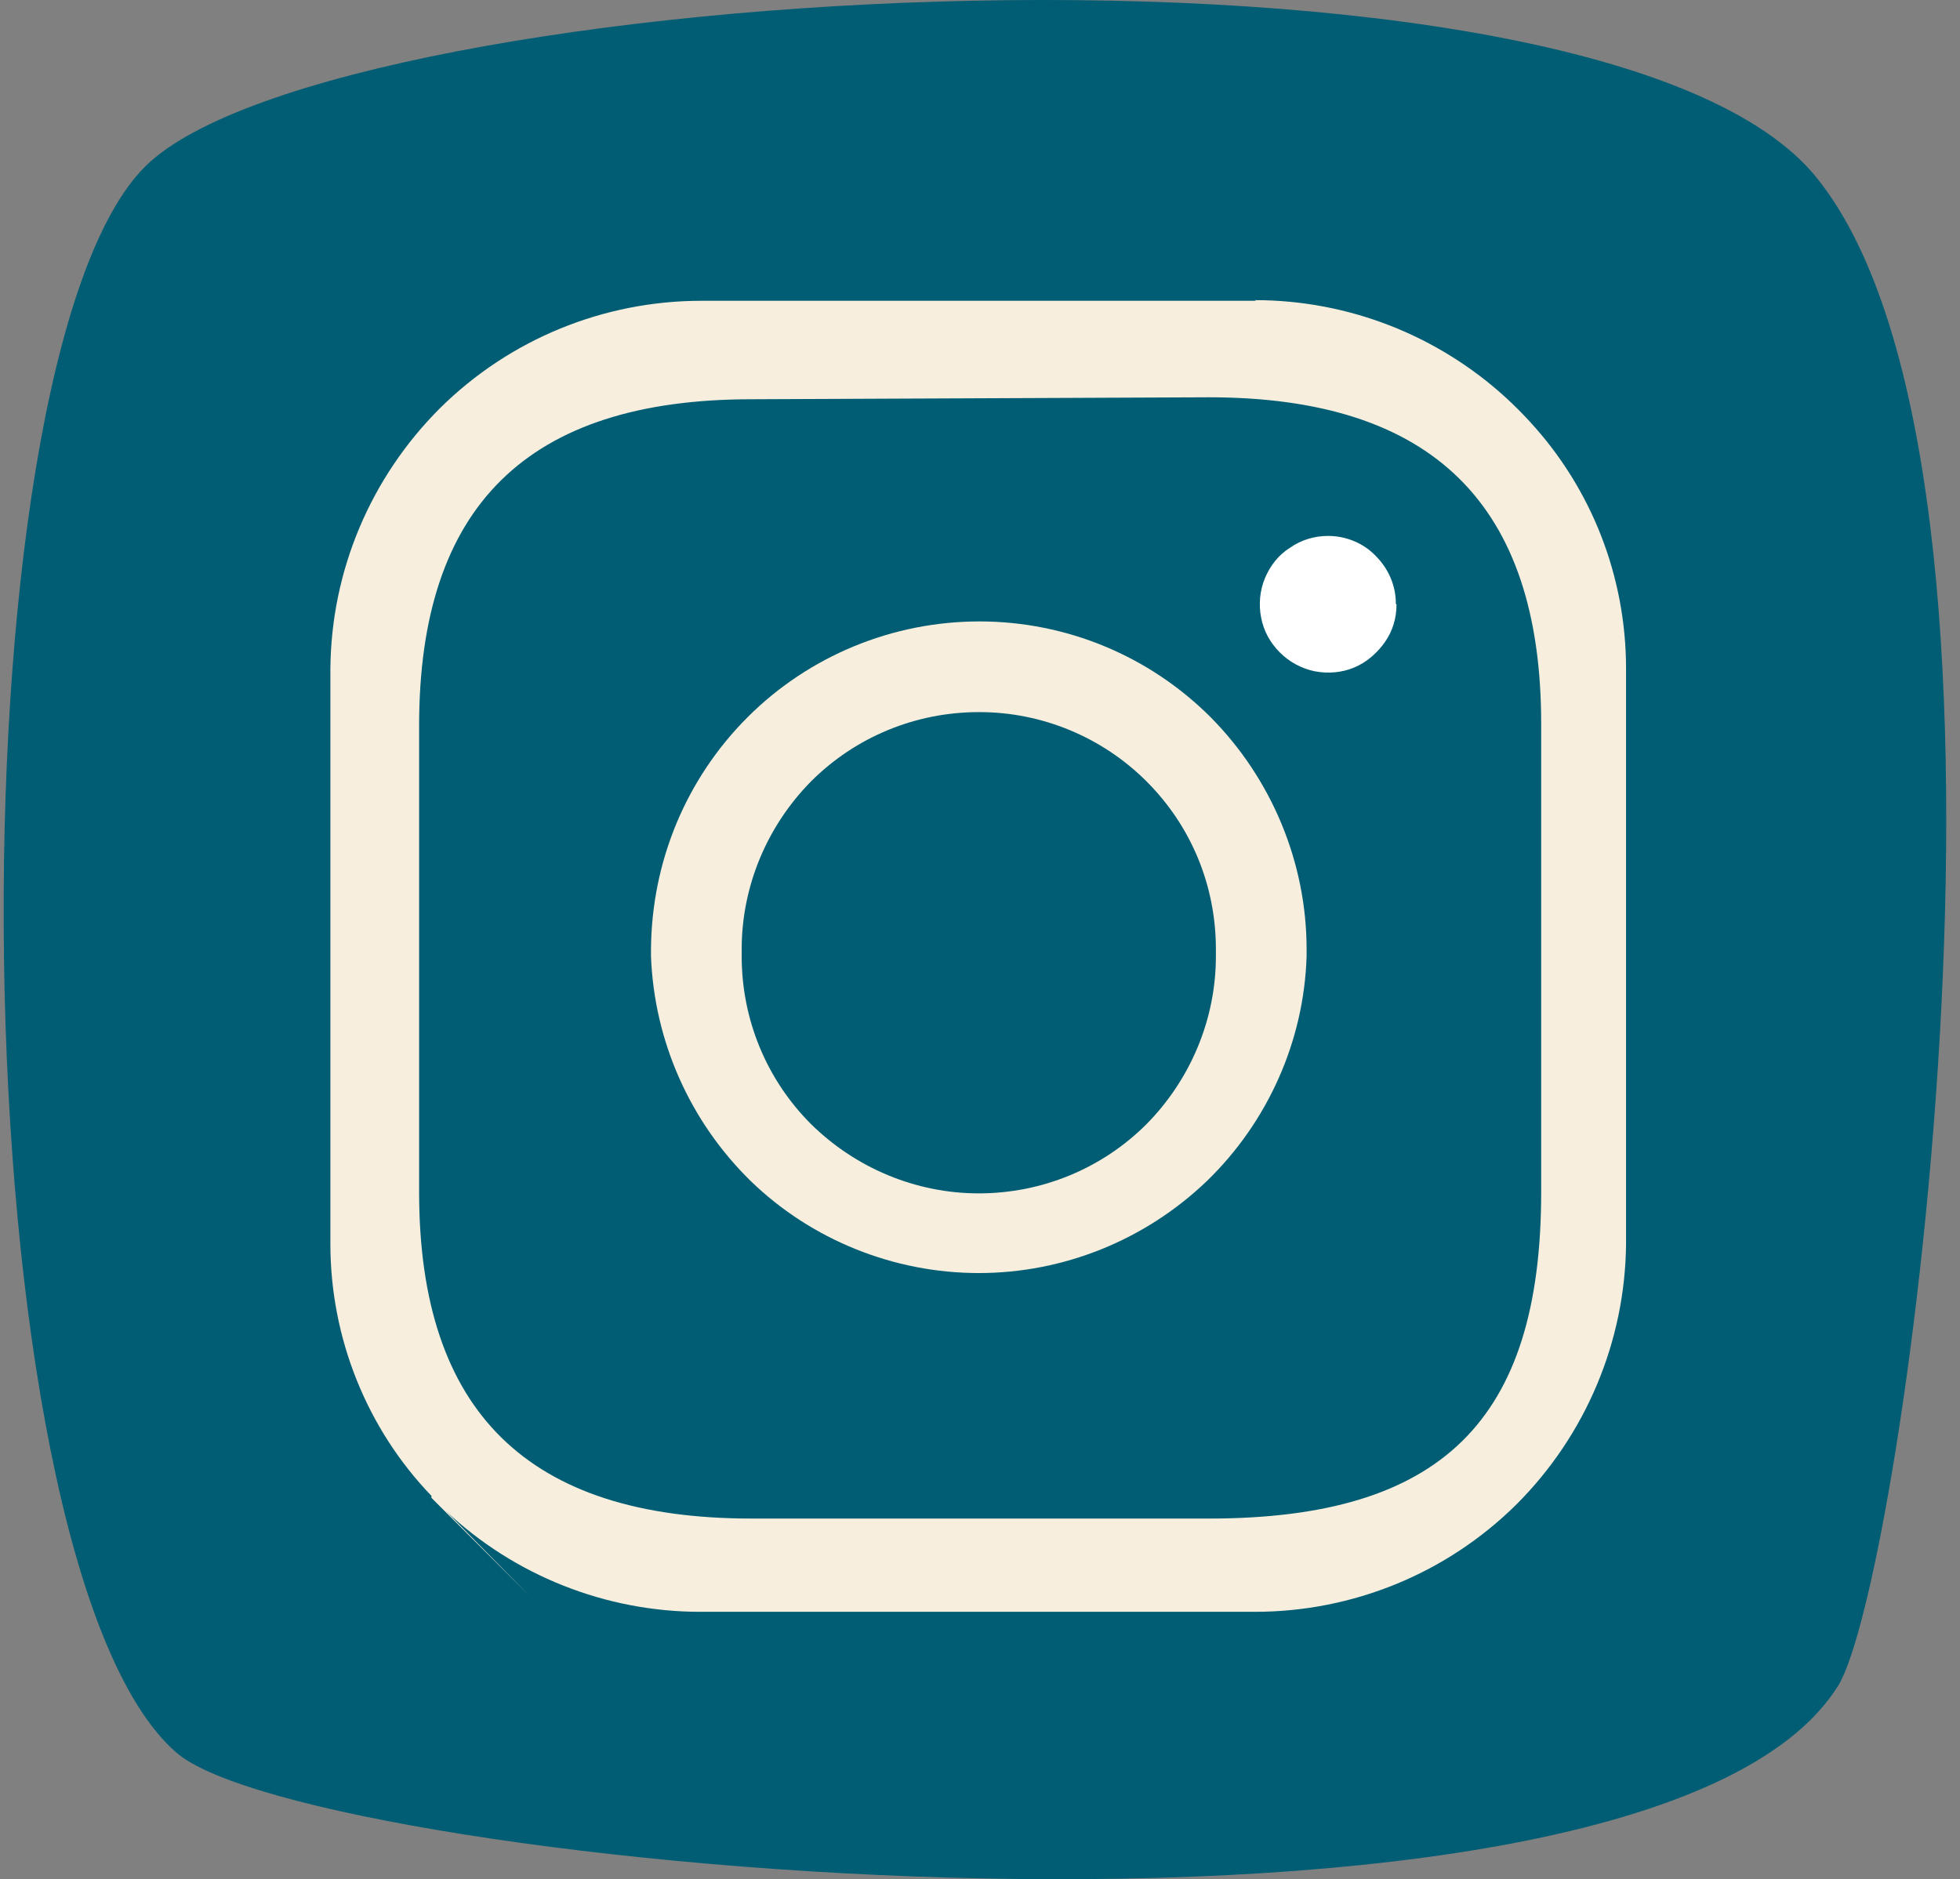 <svg xmlns="http://www.w3.org/2000/svg" fill="none" viewBox="0 0 73 70" height="70" width="73">
<rect x="0" y="0" width="73" height="70" fill="#808080" stroke="none"/>
<path fill="#005D73" d="M67.7 6.668C59.69 -3.466 12.567 -0.739 5.449 6.161C-1.983 13.4 -1.621 58.134 6.559 65.276C11.505 69.619 61.234 74.276 68.448 62.815C70.909 58.93 76.531 17.767 67.7 6.668Z"></path>
<path fill="#F7EEDE" d="M46.784 11.204H26.13C22.487 11.204 18.988 12.628 16.382 15.21C13.801 17.791 12.329 21.266 12.305 24.933V46.335C12.305 49.834 13.656 53.212 16.069 55.721V55.794L16.527 56.252L19.76 59.485L16.599 56.276C19.157 58.689 22.559 60.04 26.082 60.04H46.736C50.379 60.04 53.878 58.617 56.484 56.035C59.066 53.453 60.537 49.954 60.562 46.311V24.909C60.562 21.483 59.283 18.201 56.966 15.692C56.701 15.402 56.411 15.113 56.098 14.823C53.54 12.483 50.21 11.18 46.736 11.18M45.023 14.799C53.347 14.799 57.401 18.78 57.401 26.96V44.405C57.401 52.922 53.685 56.566 45.023 56.566H27.988C19.664 56.566 15.61 52.584 15.61 44.405V27.032C15.61 18.853 19.64 14.872 27.988 14.872L45.023 14.799Z"></path>
<path fill="white" d="M52.013 22.52C52.013 23.027 51.868 23.51 51.579 23.92C51.289 24.33 50.903 24.668 50.445 24.861C49.986 25.054 49.48 25.102 48.973 25.006C48.49 24.909 48.032 24.668 47.67 24.306C47.308 23.944 47.067 23.51 46.97 23.003C46.874 22.52 46.922 21.989 47.115 21.531C47.308 21.073 47.622 20.663 48.056 20.397C48.466 20.108 48.973 19.963 49.455 19.963C50.131 19.963 50.782 20.228 51.241 20.711C51.723 21.193 51.989 21.821 51.989 22.496"></path>
<path fill="#F7EEDE" d="M36.479 23.148C33.246 23.148 30.133 24.427 27.841 26.719C25.549 29.011 24.27 32.1 24.246 35.357V35.622C24.367 38.783 25.694 41.775 27.962 43.995C30.23 46.191 33.294 47.421 36.455 47.421C39.616 47.421 42.656 46.191 44.948 43.995C47.216 41.799 48.568 38.783 48.664 35.622V35.357C48.664 32.124 47.361 29.011 45.093 26.719C42.801 24.427 39.712 23.148 36.479 23.148ZM36.479 26.526C38.82 26.526 41.064 27.467 42.704 29.108C44.369 30.773 45.286 32.992 45.286 35.357V35.622C45.286 37.963 44.345 40.207 42.704 41.872C41.039 43.536 38.795 44.453 36.455 44.453C34.115 44.453 31.871 43.512 30.206 41.872C28.541 40.207 27.624 37.963 27.624 35.622C27.624 35.526 27.624 35.453 27.624 35.357C27.624 33.017 28.565 30.773 30.206 29.108C31.871 27.443 34.115 26.526 36.455 26.526"></path>
</svg>
